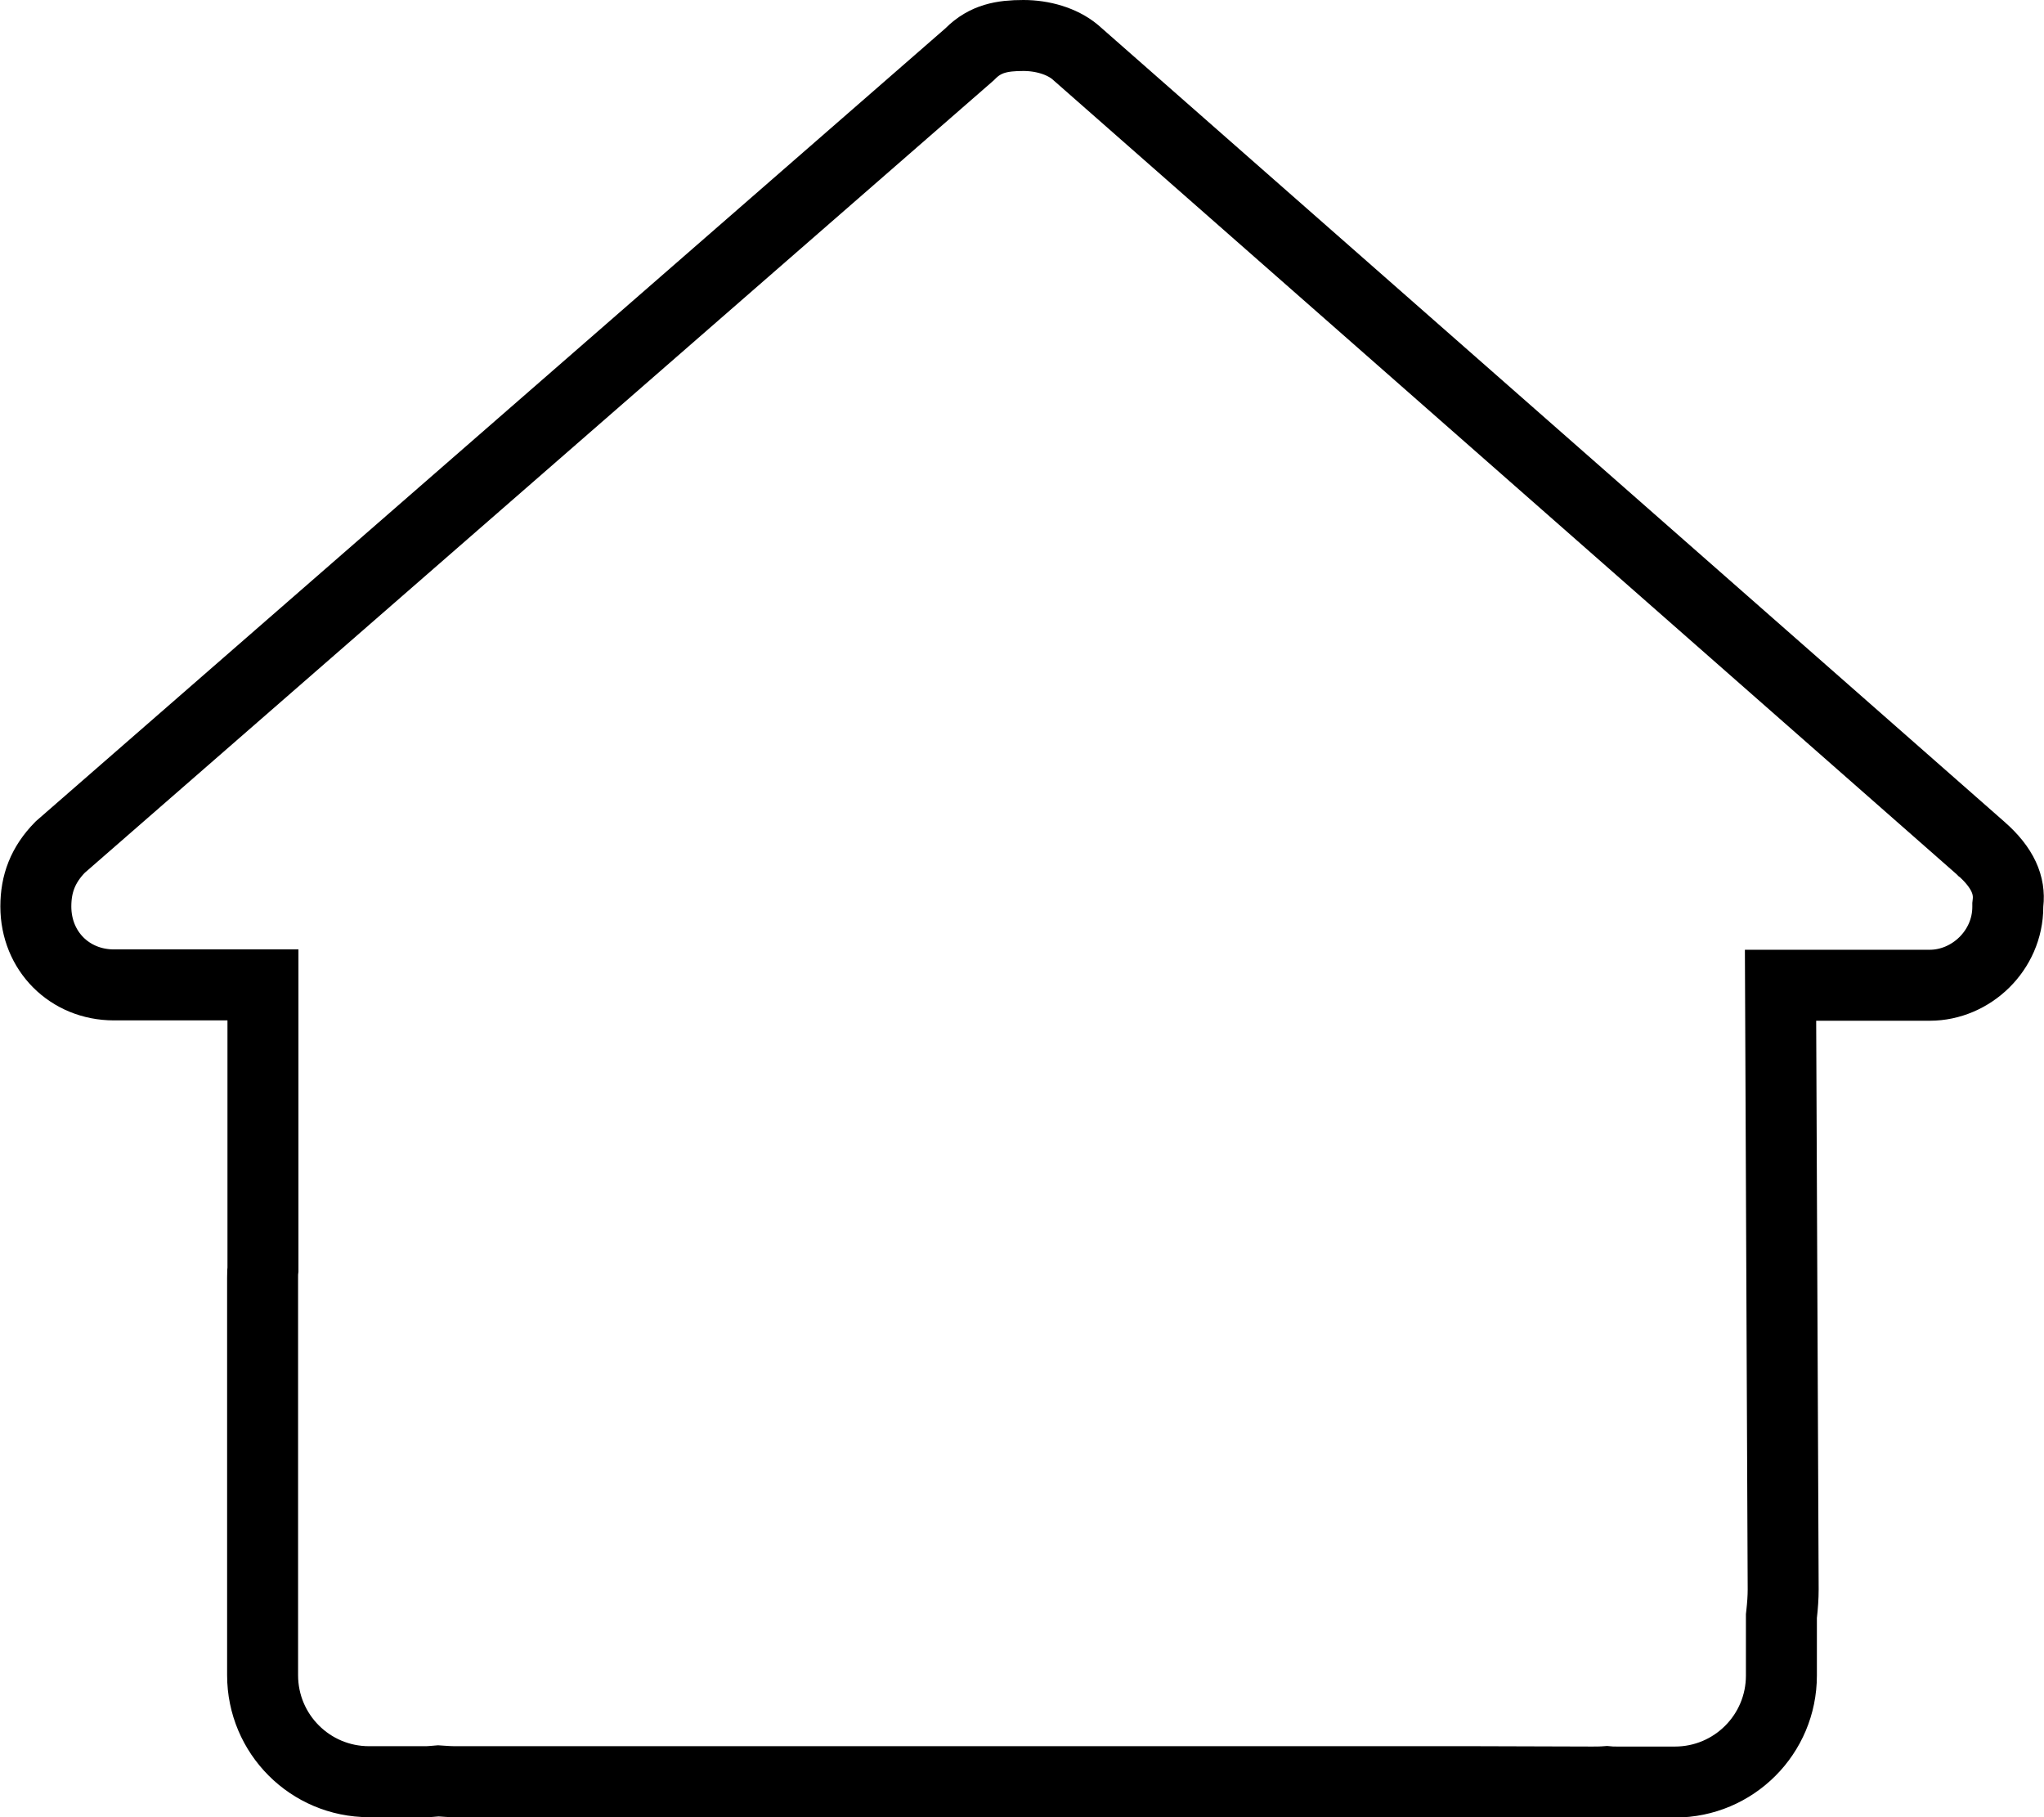 <?xml version="1.0" encoding="UTF-8"?> <svg xmlns="http://www.w3.org/2000/svg" width="576" height="512" viewBox="0 0 576 512" fill="none"><path d="M288.4 10C293.734 10 299.212 11.559 302.941 14.636L558.198 239.011L558.206 239.019L558.215 239.025C564.568 244.584 566.394 249.593 565.861 254.396L565.8 254.946V255.5C565.8 267.816 555.44 277.6 543.8 277.6H501.756L501.8 287.644L502.5 447.844C502.498 450.047 502.333 452.344 502.061 454.796L502 455.346V472.1C502 488.677 488.577 502.099 472 502.1H456C454.826 502.1 454.178 502.093 453.605 502.041L452.797 501.968L451.988 502.025C451.008 502.095 449.97 502.099 448.523 502.099L416.031 502H128.1C126.989 502 125.821 501.926 124.265 501.822L123.517 501.772L122.77 501.835C121.5 501.941 120.715 502 120 502H104C87.423 502 74 488.577 74 472V360C74 359.235 74.006 358.804 74.021 358.531L74.038 358.305L74.1 357.754V277.5H32.1C19.643 277.5 10.1 267.998 10.1 255.4C10.1 249.042 12.061 243.677 16.965 238.681L272.971 15.538L273.229 15.313L273.471 15.071C277.69 10.852 282.415 10 288.4 10Z" stroke="black" stroke-width="20"></path></svg> 
